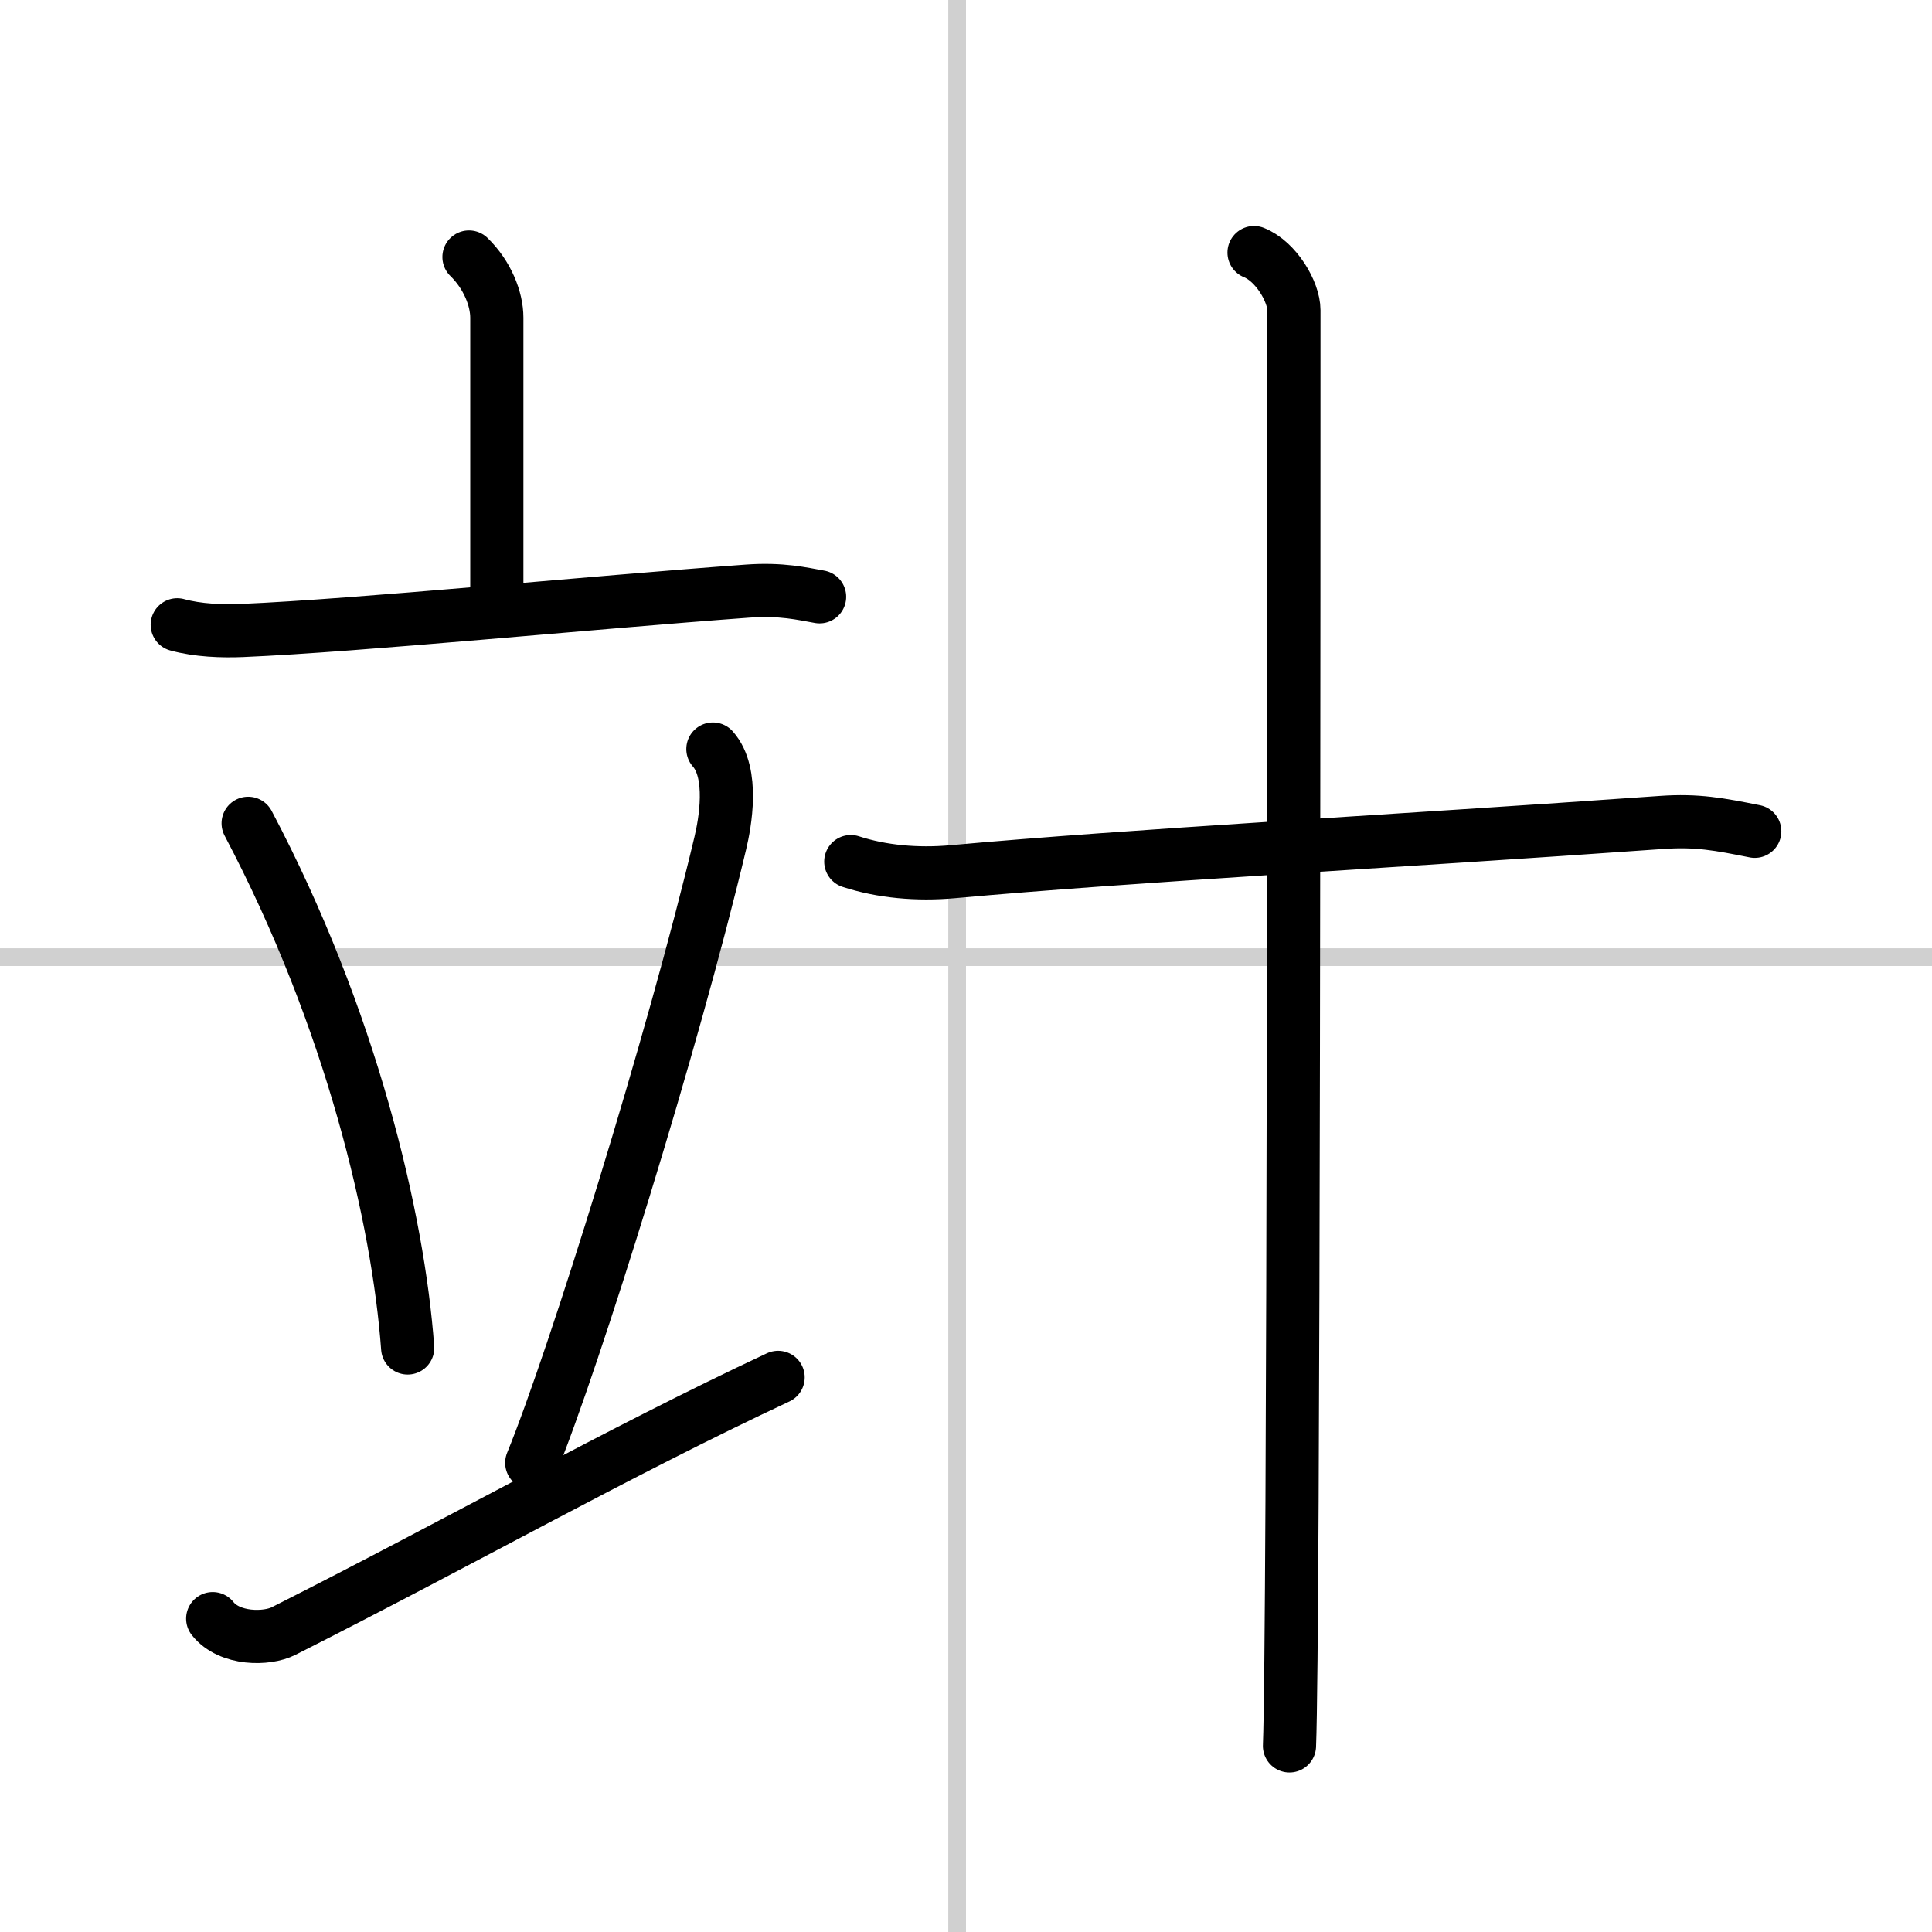 <svg width="400" height="400" viewBox="0 0 109 109" xmlns="http://www.w3.org/2000/svg"><rect x="0" y="0" width="109" height="109" fill="#808080" stroke="none"/><g fill="none" stroke="#000" stroke-linecap="round" stroke-linejoin="round" stroke-width="3"><rect width="100%" height="100%" fill="#fff" stroke="#fff"/><line x1="54" x2="54" y2="109" stroke="#d0d0d0" stroke-width="1"/><line x2="109" y1="54" y2="54" stroke="#d0d0d0" stroke-width="1"/><path d="m26.46 14.5c1.04 1.01 1.57 2.37 1.57 3.42v16.4"/><path d="m10 35.25c1.16 0.32 2.53 0.37 3.68 0.32 6.57-0.28 19.57-1.57 28.49-2.22 1.93-0.14 3.1 0.15 4.07 0.32"/><path d="m14 46.45c5.83 11.04 8.47 22.33 9 29.6"/><path d="m40.22 42.26c1.21 1.36 0.68 4.21 0.42 5.3-2.66 11.2-8.26 29.16-10.64 34.97"/><path d="M12,91.32c0.95,1.2,3.06,1.18,4,0.7C26.31,86.81,34.75,82,43.9,77.71"/><path d="m48 48.61c1.75 0.57 3.74 0.75 5.75 0.57 10.25-0.93 24.5-1.68 40-2.78 2-0.14 3.25 0.1 5.25 0.5"/><path d="M70.75,14.25C72,14.75,73,16.47,73,17.5c0,10.5,0,74.75-0.25,81"/></g></svg>
